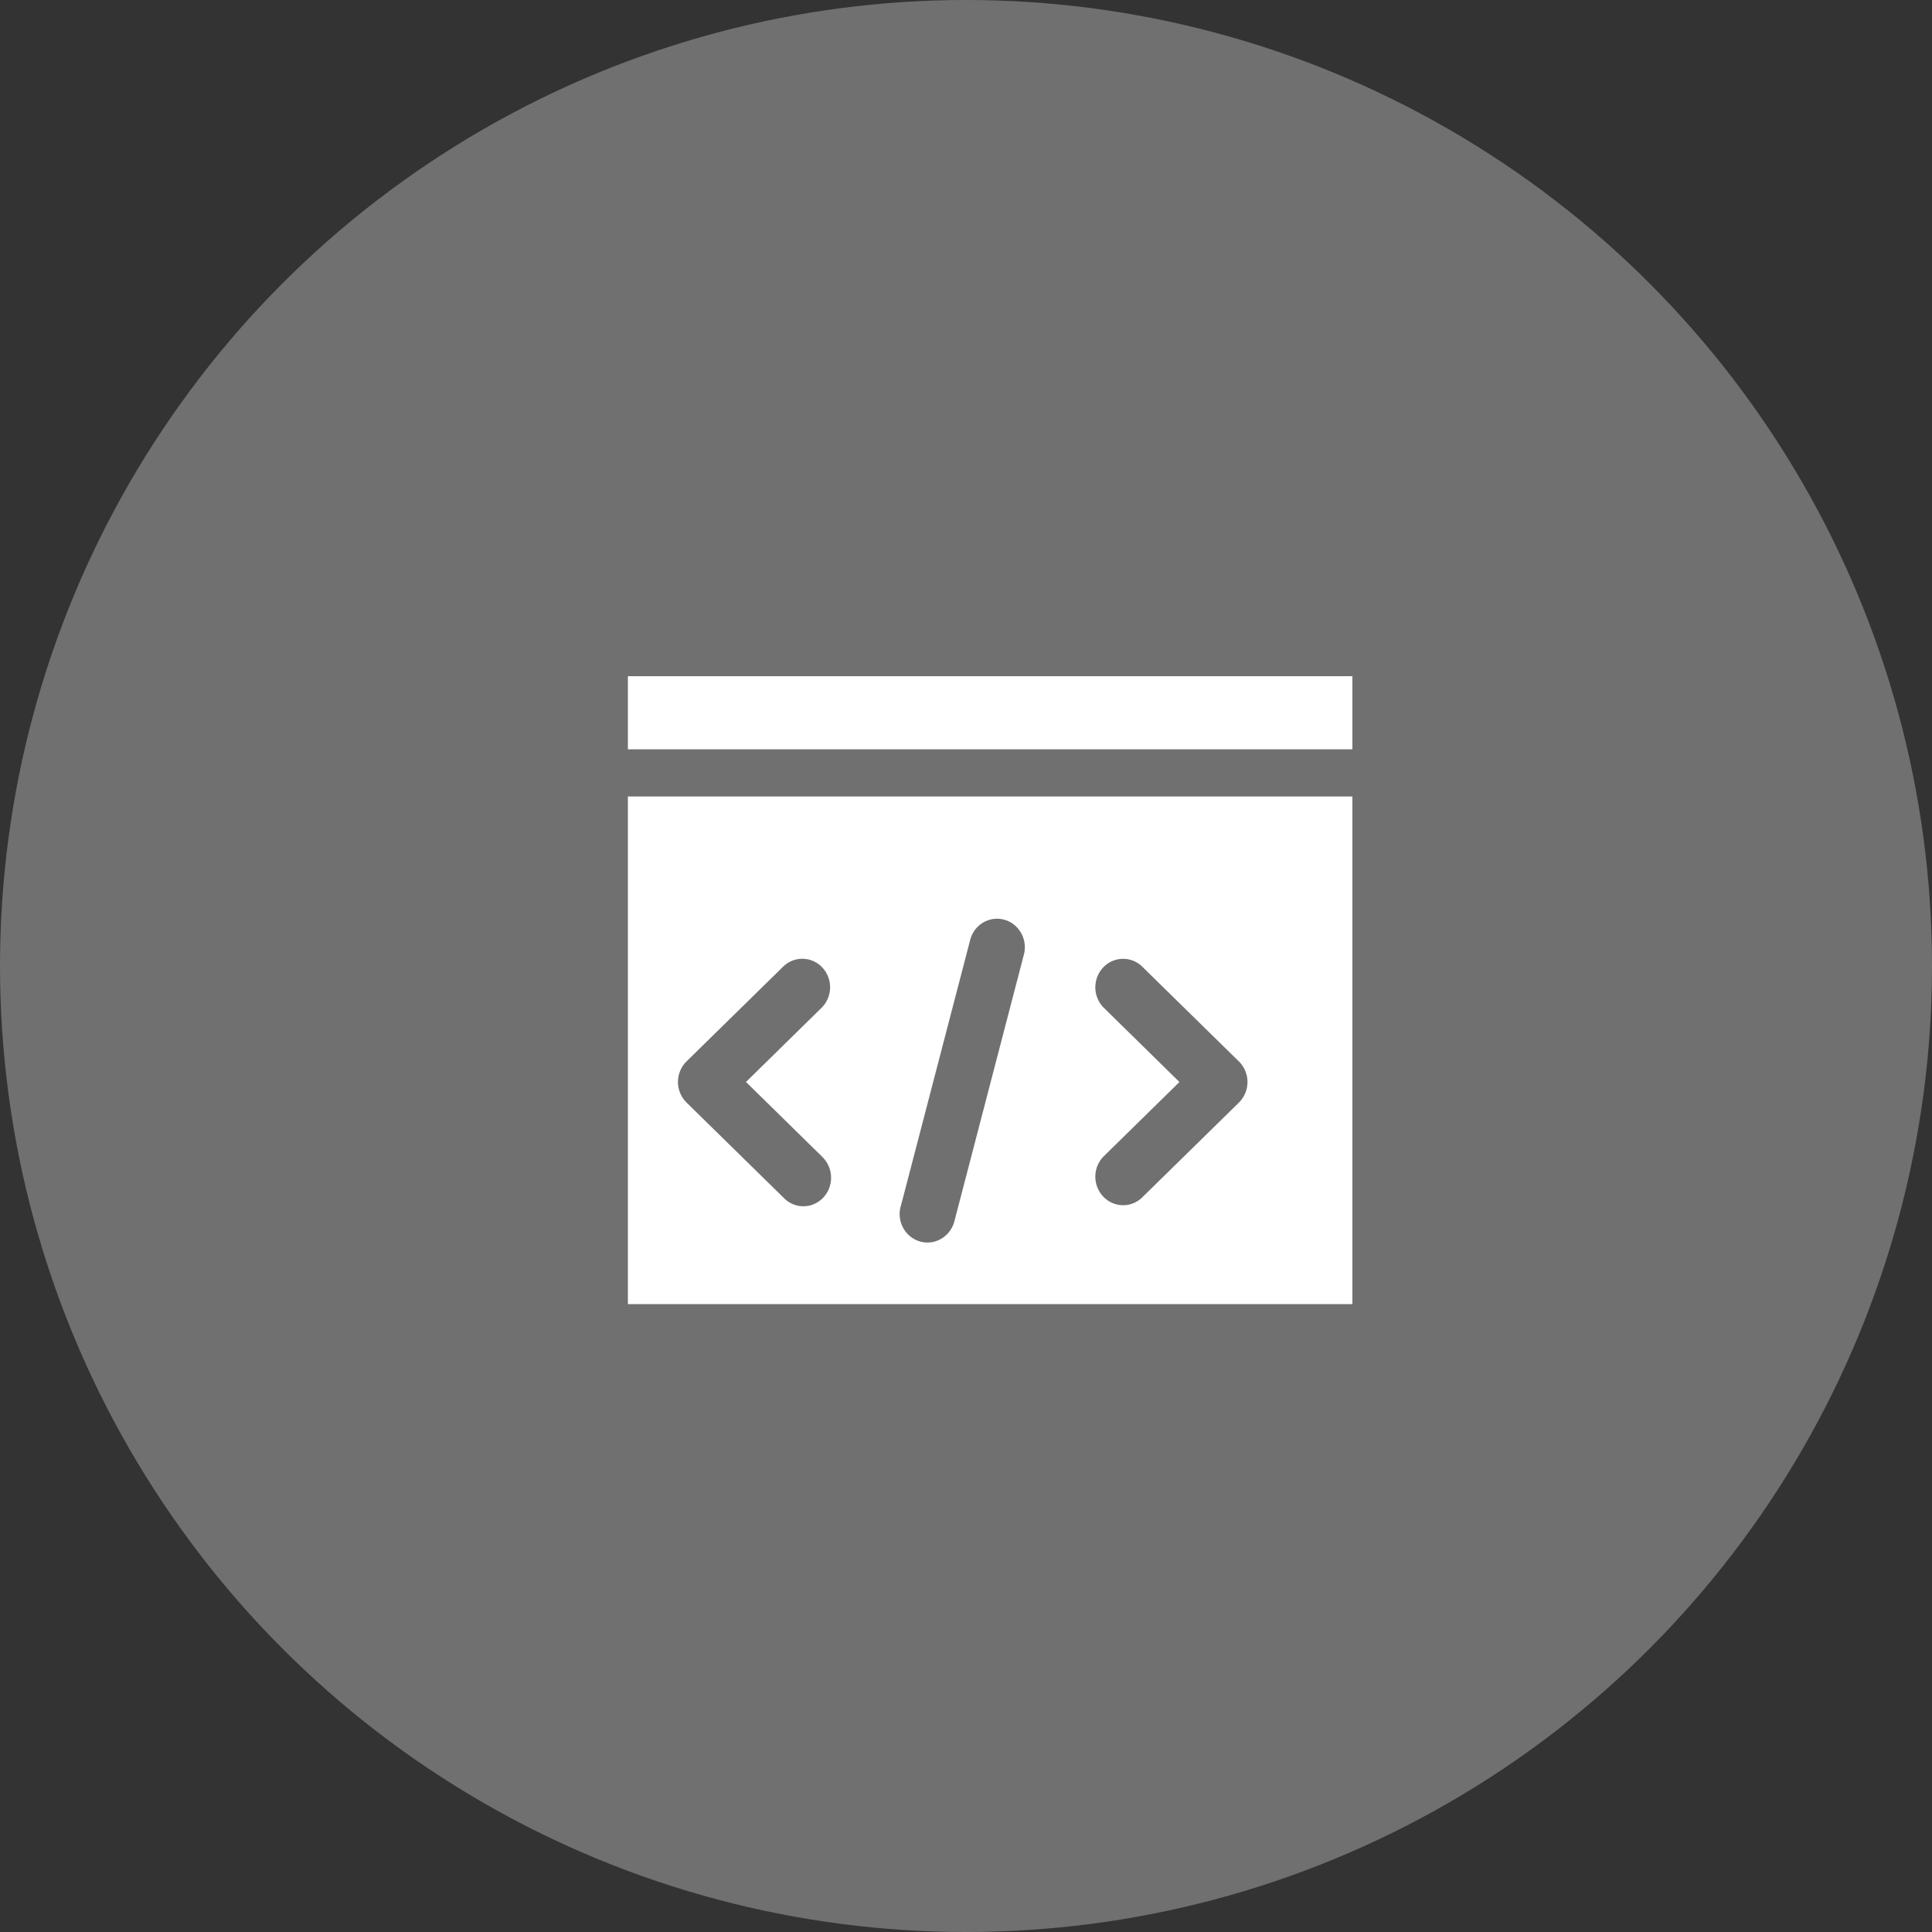 <svg xmlns="http://www.w3.org/2000/svg" xmlns:xlink="http://www.w3.org/1999/xlink" width="40" height="40" viewBox="0 0 40 40">
  <rect x="0" y="0" width="40" height="40" fill="#333333" stroke="none"/>
  <defs>
    <style>
      .cls-1 {
        fill: none;
      }

      .cls-2, .cls-4 {
        fill: #fff;
      }

      .cls-2 {
        opacity: 0.3;
      }

      .cls-3 {
        clip-path: url(#clip-path);
      }
    </style>
    <clipPath id="clip-path">
      <rect id="矩形_354" data-name="矩形 354" class="cls-1" width="15" height="13" transform="translate(0.304 0.327)"/>
    </clipPath>
  </defs>
  <g id="con05-icon01" transform="translate(-5219 -1274.036)">
    <circle id="椭圆_3" data-name="椭圆 3" class="cls-2" cx="20" cy="20" r="20" transform="translate(5219 1274.036)"/>
    <g id="_01" data-name="01" transform="translate(5231.696 1287.709)">
      <g id="组_187" data-name="组 187" transform="translate(0 0)">
        <g id="组_186" data-name="组 186">
          <g id="组_185" data-name="组 185" class="cls-3">
            <path id="路径_319" data-name="路径 319" class="cls-4" d="M661.131,485.2h15.349v10.841H661.131Zm0-3.146h15.349v2.169H661.131Zm4.327,10.6-1.573-1.544,1.573-1.544a.6.6,0,0,0,.008-.825.565.565,0,0,0-.8-.03l-2.01,1.971a.6.6,0,0,0,0,.856l2.01,1.971a.564.564,0,0,0,.565.152.583.583,0,0,0,.4-.434.6.6,0,0,0-.174-.573Zm5.828,0a.6.6,0,0,0-.008.825.564.564,0,0,0,.8.031l2.01-1.971a.6.6,0,0,0,0-.856l-2.01-1.971a.565.565,0,0,0-.8.03.6.6,0,0,0,.008.825l1.573,1.544Zm-4.2,1.037a.6.6,0,0,0,.15.571.566.566,0,0,0,.556.152.586.586,0,0,0,.407-.418l1.439-5.521a.6.6,0,0,0-.148-.571.566.566,0,0,0-.556-.154.584.584,0,0,0-.407.418l-1.439,5.522Zm0,0" transform="translate(-661.136 -482.382)"/>
          </g>
        </g>
      </g>
    </g>
  </g>
</svg>
